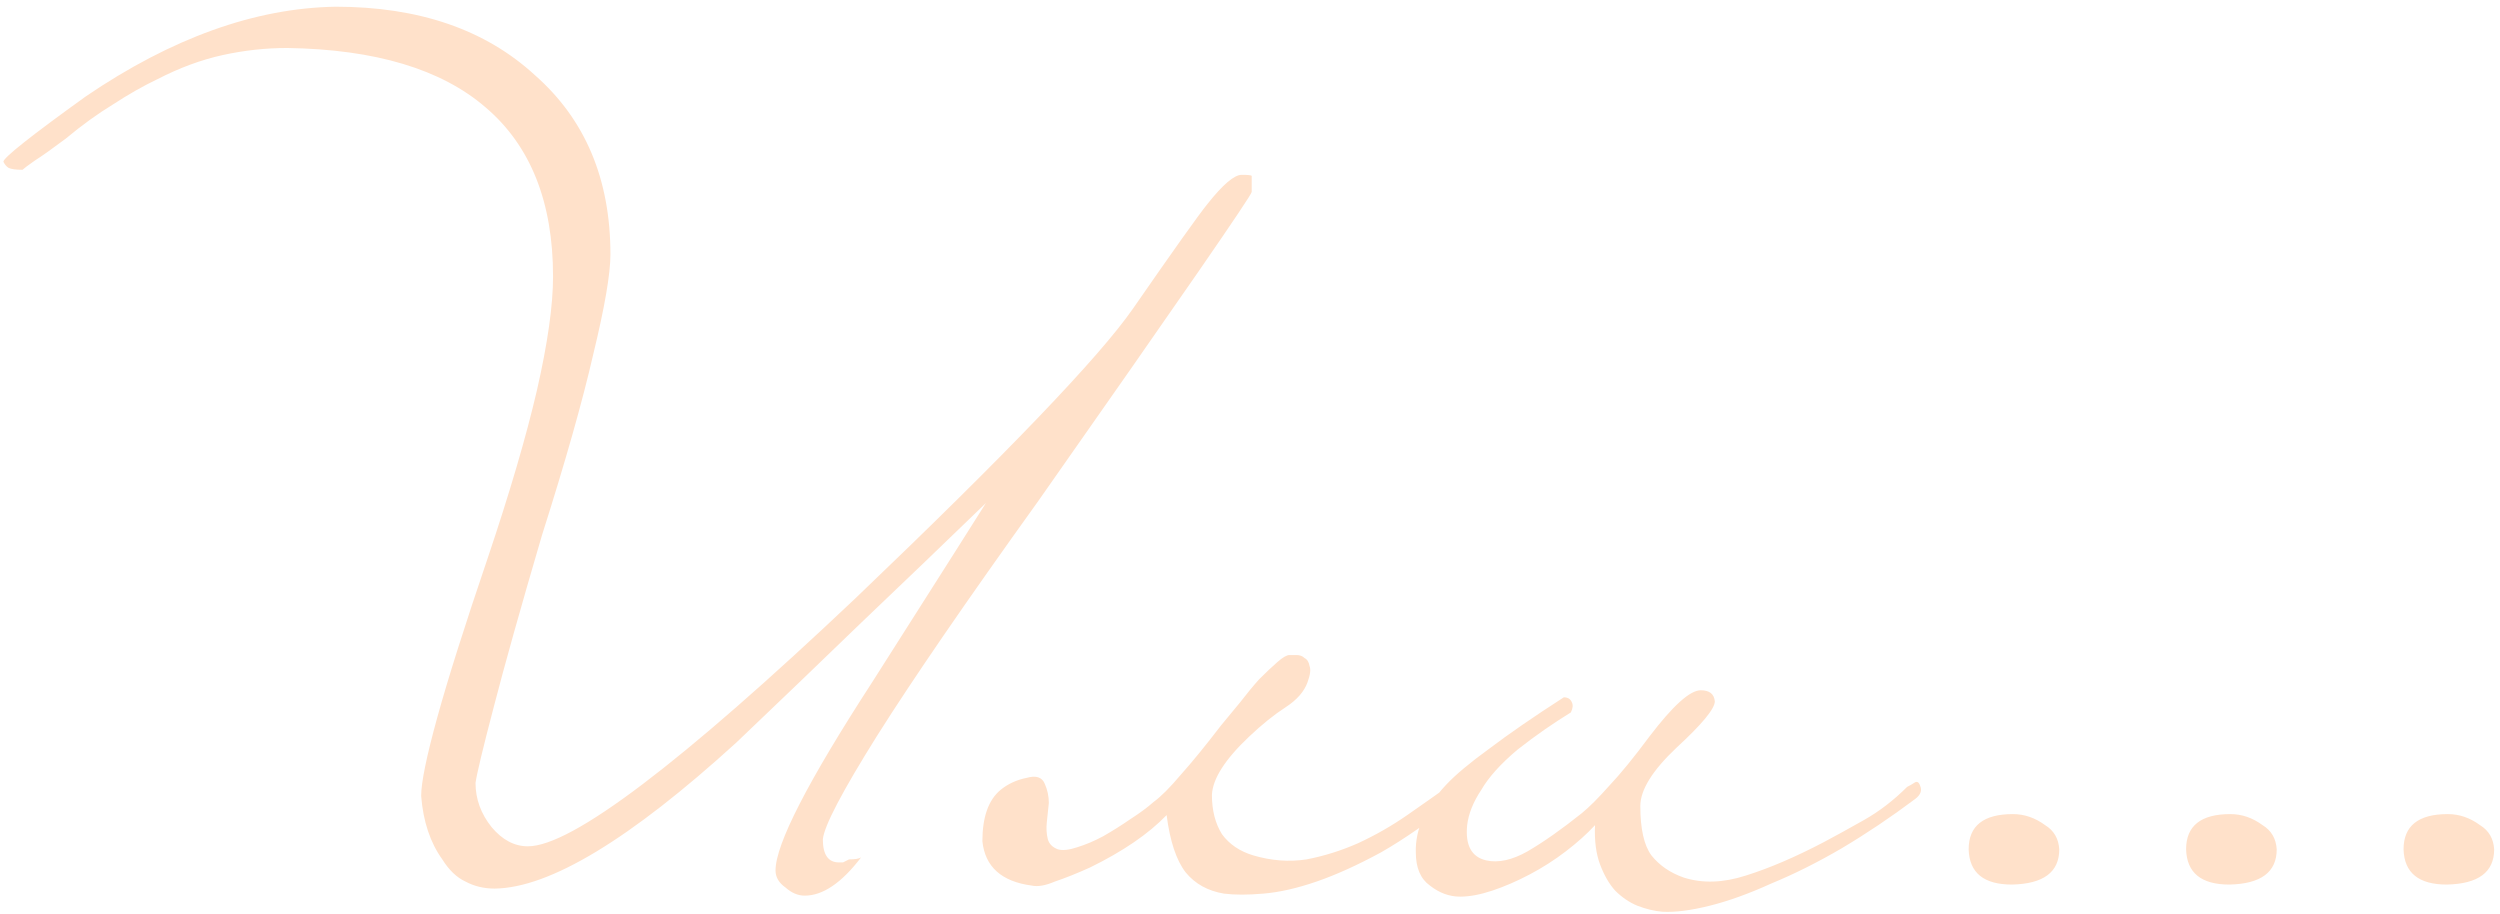<?xml version="1.0" encoding="UTF-8"?> <svg xmlns="http://www.w3.org/2000/svg" width="298" height="109" viewBox="0 0 298 109" fill="none"> <path d="M149.203 22.88C149.203 23.28 140.723 35.56 123.763 59.72C115.203 71.64 108.803 80.96 104.563 87.68C100.403 94.32 98.243 98.44 98.083 100.04C98.083 101.88 98.723 102.8 100.003 102.8C100.163 102.8 100.323 102.8 100.483 102.8C100.643 102.72 100.883 102.6 101.203 102.44C101.923 102.44 102.403 102.36 102.643 102.2C100.323 105.24 98.083 106.76 95.923 106.76C95.123 106.76 94.363 106.44 93.643 105.8C92.843 105.24 92.443 104.56 92.443 103.76C92.443 100.64 96.283 93.16 103.963 81.32C108.283 74.52 111.563 69.36 113.803 65.84C116.043 62.32 117.283 60.36 117.523 59.96C112.563 64.76 107.603 69.52 102.643 74.24C97.763 78.96 92.803 83.72 87.763 88.52C75.123 100.04 65.523 105.84 58.963 105.92C57.683 105.92 56.523 105.64 55.483 105.08C54.443 104.6 53.523 103.72 52.723 102.44C51.283 100.44 50.443 97.92 50.203 94.88C50.203 93.28 50.843 90.16 52.123 85.52C53.403 80.88 55.403 74.56 58.123 66.56C60.763 58.72 62.723 52.04 64.003 46.52C65.283 40.92 65.923 36.4 65.923 32.96C65.923 24.08 63.243 17.36 57.883 12.8C52.603 8.24 44.723 5.88 34.243 5.72C31.683 5.72 29.123 6 26.563 6.56C24.003 7.12 21.403 8.08 18.763 9.44C17.083 10.24 15.323 11.24 13.483 12.44C11.643 13.56 9.763 14.92 7.843 16.52C6.243 17.72 5.003 18.6 4.123 19.16C3.323 19.72 2.843 20.08 2.683 20.24C1.883 20.24 1.323 20.16 1.003 20C0.763 19.84 0.563 19.6 0.403 19.28C0.403 18.8 3.683 16.2 10.243 11.48C20.483 4.52 30.403 0.96 40.003 0.8C49.923 0.8 57.843 3.52 63.763 8.96C69.763 14.24 72.763 21.36 72.763 30.32C72.763 32.64 72.083 36.6 70.723 42.2C69.443 47.8 67.403 55 64.603 63.8C62.043 72.52 60.123 79.36 58.843 84.32C57.563 89.2 56.843 92.2 56.683 93.32C56.683 95.24 57.323 97 58.603 98.6C59.883 100.12 61.323 100.88 62.923 100.88C68.123 100.88 81.123 91.04 101.923 71.36C111.043 62.64 118.323 55.44 123.763 49.76C129.283 44 133.043 39.68 135.043 36.8C139.923 29.76 142.883 25.6 143.923 24.32C145.763 22 147.123 20.84 148.003 20.84C148.723 20.84 149.123 20.88 149.203 20.96V22.88ZM174.221 94.04C174.221 94.68 174.061 95.08 173.741 95.24C170.461 97.88 167.421 100 164.621 101.6C161.821 103.12 159.261 104.28 156.941 105.08C154.621 105.88 152.501 106.36 150.581 106.52C148.741 106.68 147.181 106.68 145.901 106.52C143.981 106.2 142.461 105.36 141.341 104C140.221 102.56 139.461 100.28 139.061 97.16C136.901 99.4 133.861 101.48 129.941 103.4C128.341 104.12 126.941 104.68 125.741 105.08C124.621 105.56 123.701 105.72 122.981 105.56C119.381 105.08 117.421 103.32 117.101 100.28C117.101 97.4 117.821 95.36 119.261 94.16C120.141 93.44 121.181 92.96 122.381 92.72C123.501 92.4 124.221 92.64 124.541 93.44C124.861 94.16 125.021 94.92 125.021 95.72C124.941 96.52 124.861 97.28 124.781 98C124.701 98.72 124.741 99.4 124.901 100.04C125.061 100.6 125.461 101 126.101 101.24C126.661 101.4 127.421 101.32 128.381 101C129.421 100.68 130.461 100.24 131.501 99.68C132.621 99.04 133.701 98.36 134.741 97.64C135.861 96.92 136.781 96.24 137.501 95.6C138.381 94.96 139.461 93.88 140.741 92.36C142.101 90.84 143.701 88.88 145.541 86.48C146.261 85.6 147.021 84.68 147.821 83.72C148.621 82.68 149.381 81.76 150.101 80.96C150.901 80.16 151.621 79.48 152.261 78.92C152.901 78.36 153.381 78.08 153.701 78.08C153.941 78.08 154.221 78.08 154.541 78.08C154.941 78.08 155.261 78.2 155.501 78.44C155.821 78.6 156.021 78.92 156.101 79.4C156.261 79.8 156.181 80.44 155.861 81.32C155.461 82.44 154.581 83.44 153.221 84.32C151.861 85.2 150.421 86.36 148.901 87.8C146.021 90.52 144.541 92.84 144.461 94.76C144.461 96.6 144.861 98.16 145.661 99.44C146.541 100.64 147.781 101.48 149.381 101.96C151.541 102.6 153.661 102.76 155.741 102.44C157.821 102.04 159.861 101.4 161.861 100.52C163.941 99.56 165.901 98.44 167.741 97.16C169.581 95.88 171.341 94.64 173.021 93.44C173.661 92.96 174.061 93.16 174.221 94.04ZM227.326 93.8C227.646 93.64 227.926 93.48 228.166 93.32C228.486 93.08 228.726 93.2 228.886 93.68C229.126 94.24 228.926 94.76 228.286 95.24C225.406 97.4 222.486 99.36 219.526 101.12C216.646 102.8 213.846 104.2 211.126 105.32C208.486 106.52 206.046 107.4 203.806 107.96C201.566 108.52 199.686 108.76 198.166 108.68C197.206 108.6 196.206 108.36 195.166 107.96C194.206 107.56 193.326 106.96 192.526 106.16C191.806 105.36 191.206 104.32 190.726 103.04C190.246 101.76 190.046 100.2 190.126 98.36C189.166 99.4 188.006 100.44 186.646 101.48C185.286 102.52 183.846 103.44 182.326 104.24C180.806 105.04 179.326 105.68 177.886 106.16C176.446 106.64 175.166 106.88 174.046 106.88C172.766 106.88 171.566 106.44 170.446 105.56C169.326 104.76 168.766 103.44 168.766 101.6C168.686 98.88 169.886 96.2 172.366 93.56C173.486 92.36 175.206 90.92 177.526 89.24C179.846 87.48 182.806 85.44 186.406 83.12C186.886 83.12 187.206 83.32 187.366 83.72C187.526 84.04 187.486 84.44 187.246 84.92C186.206 85.56 185.166 86.24 184.126 86.96C183.086 87.68 182.006 88.48 180.886 89.36C178.886 91.04 177.446 92.64 176.566 94.16C175.606 95.6 175.046 97 174.886 98.36C174.646 100.76 175.406 102.16 177.166 102.56C178.606 102.88 180.246 102.52 182.086 101.48C184.006 100.36 186.166 98.84 188.566 96.92C189.446 96.2 190.526 95.12 191.806 93.68C193.166 92.24 194.766 90.28 196.606 87.8C199.406 84.12 201.446 82.28 202.726 82.28C203.766 82.28 204.326 82.72 204.406 83.6C204.406 84.48 202.886 86.32 199.846 89.12C196.966 91.84 195.526 94.16 195.526 96.08C195.526 98.8 195.966 100.76 196.846 101.96C197.806 103.16 199.086 104.04 200.686 104.6C202.926 105.32 205.406 105.24 208.126 104.36C210.926 103.48 214.006 102.16 217.366 100.4C218.726 99.68 220.326 98.8 222.166 97.76C224.006 96.72 225.726 95.4 227.326 93.8ZM297.304 101.24C297.304 103.96 295.424 105.36 291.664 105.44C288.304 105.44 286.584 104.04 286.504 101.24C286.504 98.44 288.264 97.04 291.784 97.04C293.144 97.04 294.424 97.48 295.624 98.36C296.664 99 297.224 99.96 297.304 101.24ZM271.384 101.24C271.384 103.96 269.504 105.36 265.744 105.44C262.384 105.44 260.664 104.04 260.584 101.24C260.584 98.44 262.344 97.04 265.864 97.04C267.224 97.04 268.504 97.48 269.704 98.36C270.744 99 271.304 99.96 271.384 101.24ZM245.464 101.24C245.464 103.96 243.584 105.36 239.824 105.44C236.464 105.44 234.744 104.04 234.664 101.24C234.664 98.44 236.424 97.04 239.944 97.04C241.304 97.04 242.584 97.48 243.784 98.36C244.824 99 245.384 99.96 245.464 101.24Z" fill="#FFE1CA"></path> </svg> 